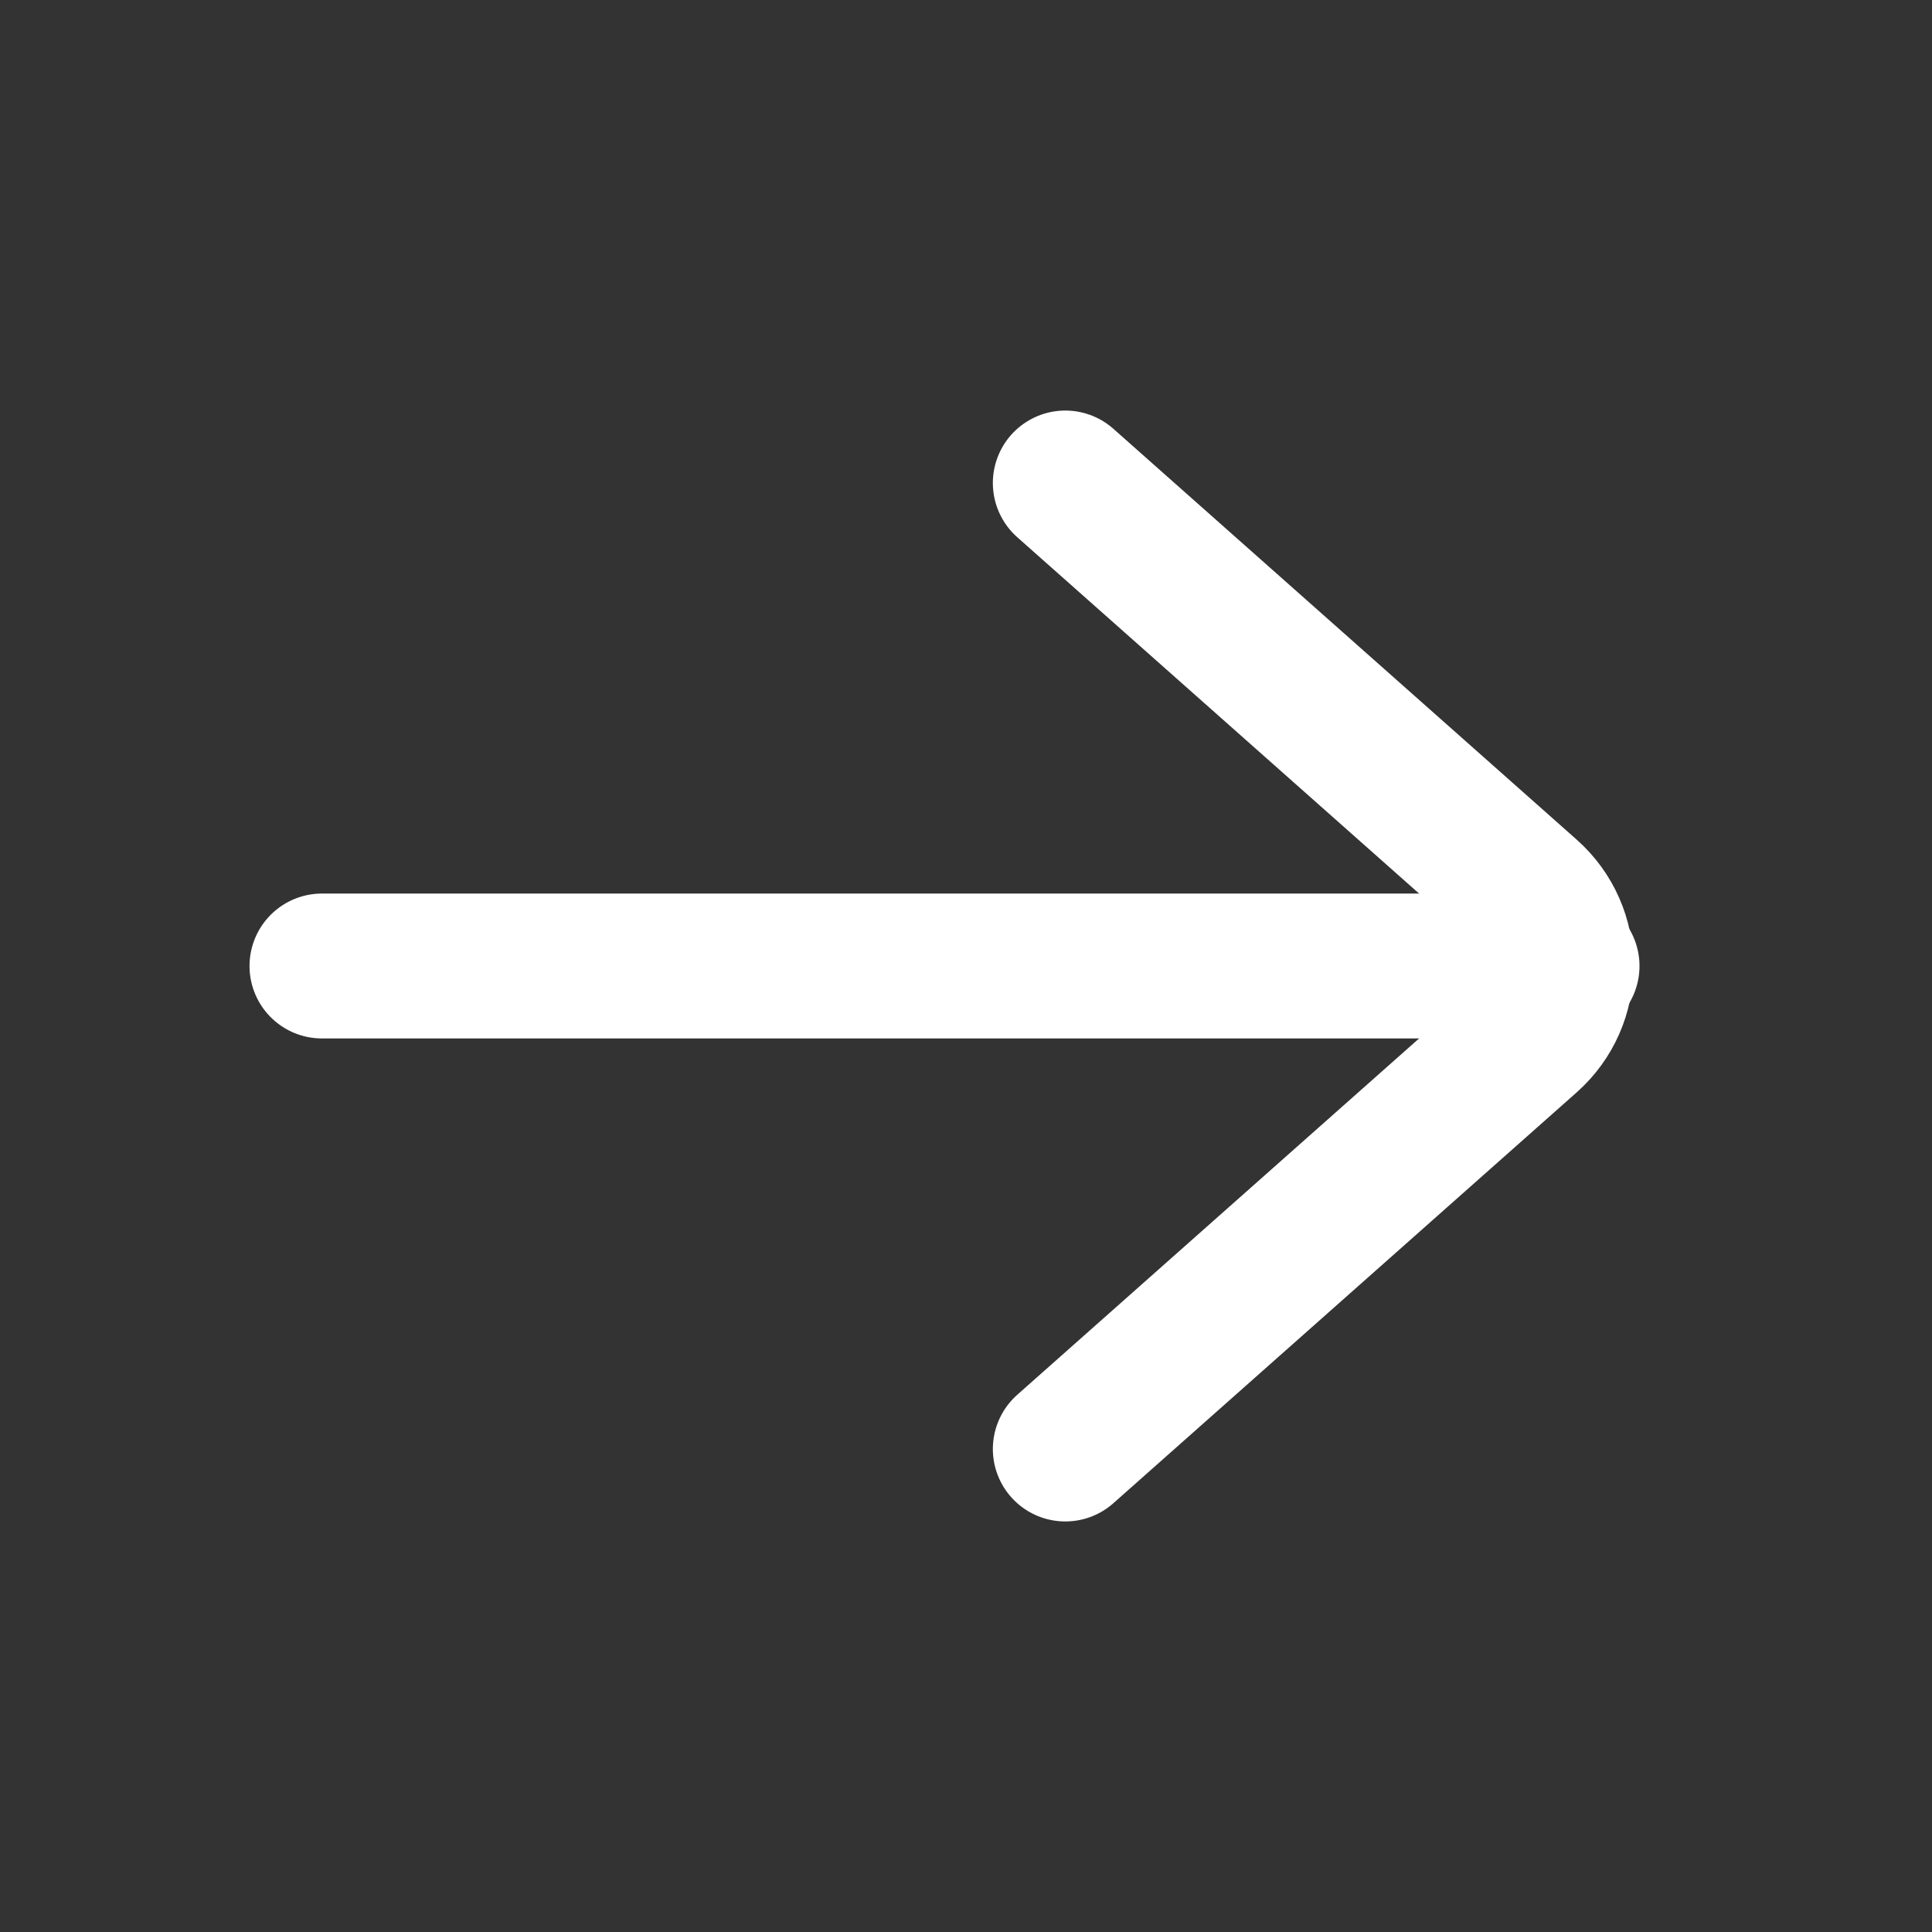 <svg width="20" height="20" viewBox="0 0 20 20" fill="none" xmlns="http://www.w3.org/2000/svg">
<rect x="0" y="0" width="20" height="20" fill="#333333" stroke="none"/>
<path d="M11.028 5L15.823 9.252C16.272 9.65 16.272 10.35 15.823 10.748L11.028 15" stroke="white" stroke-width="1.5" stroke-linecap="round"/>
<path d="M3.333 10L16.222 10" stroke="white" stroke-width="1.5" stroke-linecap="round"/>
</svg>
